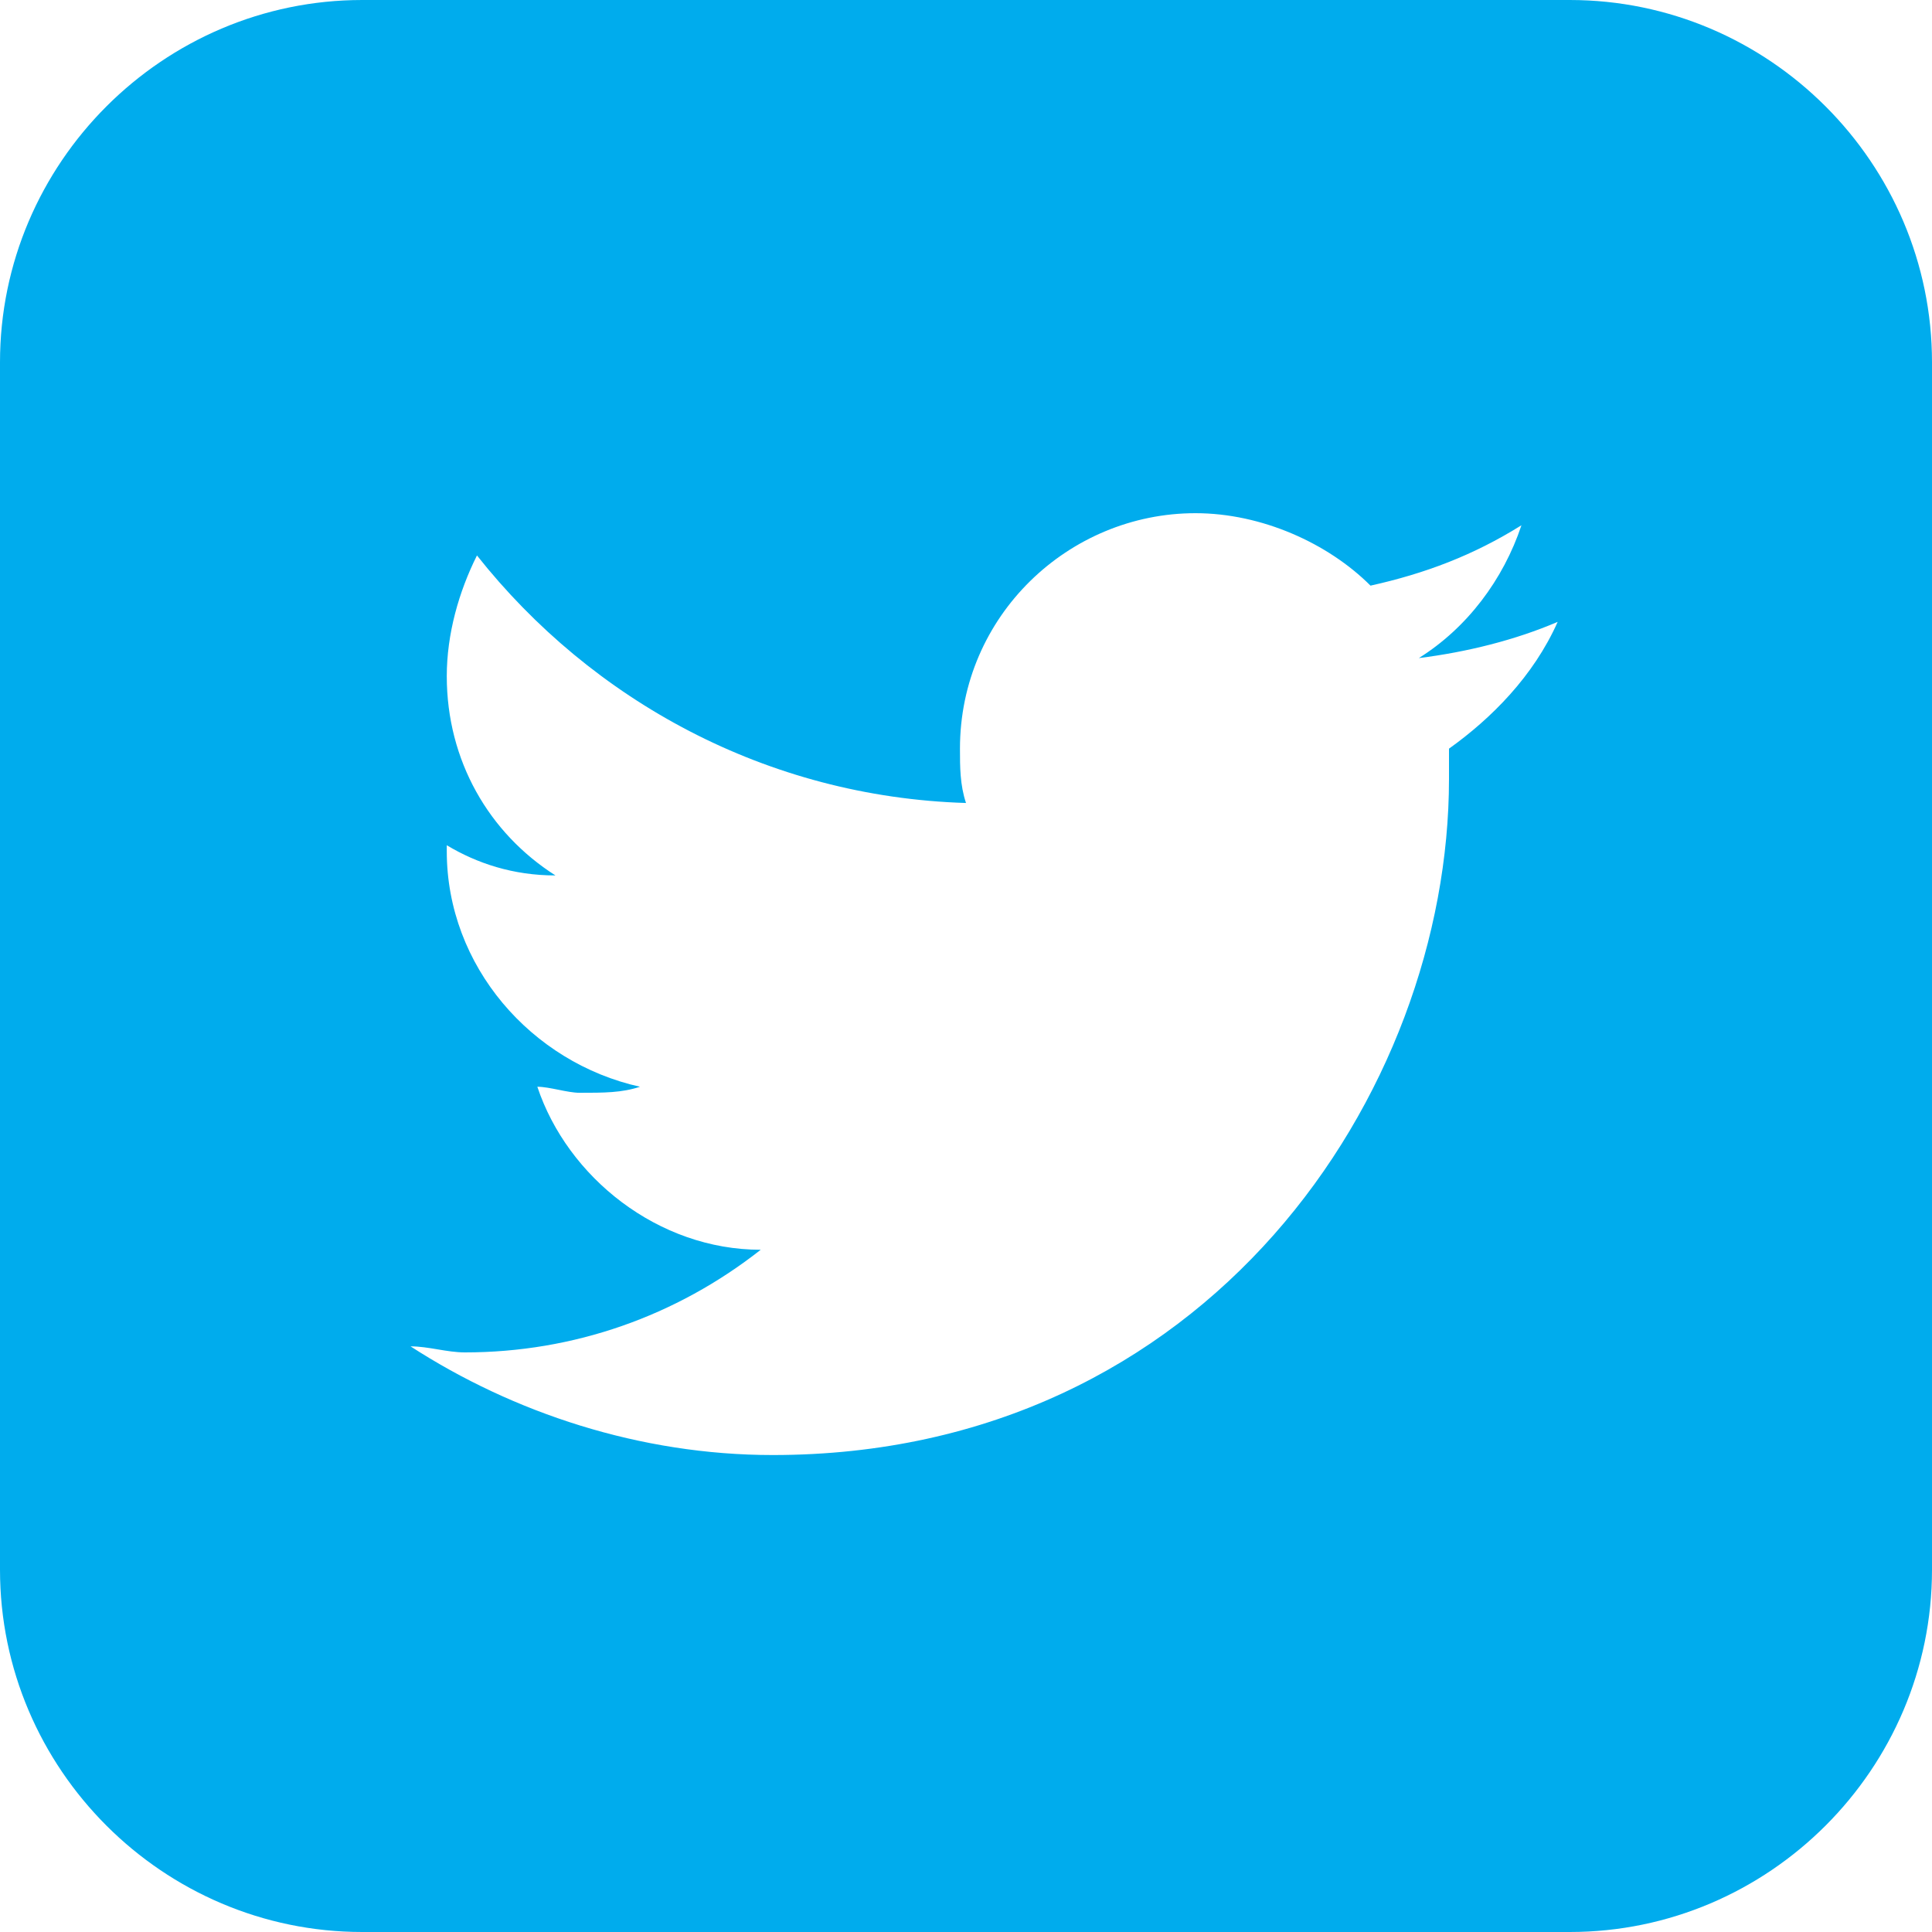 <?xml version="1.0" encoding="utf-8"?>
<!-- Generator: Adobe Illustrator 23.0.3, SVG Export Plug-In . SVG Version: 6.00 Build 0)  -->
<svg version="1.1" id="Layer_1" xmlns="http://www.w3.org/2000/svg" xmlns:xlink="http://www.w3.org/1999/xlink" x="0px" y="0px"
	 viewBox="0 0 32 32" style="enable-background:new 0 0 32 32;" xml:space="preserve">
<style type="text/css">
	.st0{fill:#00ACED;}
</style>
<g>
	<path class="st0" d="M26,0H6C2.7,0,0,2.7,0,6v20c0,3.3,2.7,6,6,6h20c3.3,0,6-2.7,6-6V6C32,2.7,29.3,0,26,0z M24,12.4
		c0,0.2,0,0.3,0,0.5c0,5.2-4,11.2-11.2,11.2c-2.2,0-4.3-0.7-6-1.8c0.3,0,0.6,0.1,0.9,0.1c1.8,0,3.5-0.6,4.9-1.7
		c-1.7,0-3.2-1.2-3.7-2.7c0.2,0,0.5,0.1,0.7,0.1c0.4,0,0.7,0,1-0.1c-1.8-0.4-3.2-2-3.2-3.9c0,0,0,0,0-0.1c0.5,0.3,1.1,0.5,1.8,0.5
		c-1.1-0.7-1.8-1.9-1.8-3.3c0-0.7,0.2-1.4,0.5-2c1.9,2.4,4.8,4,8.1,4.1c-0.1-0.3-0.1-0.6-0.1-0.9c0-2.2,1.8-3.9,3.9-3.9
		c1.1,0,2.2,0.5,2.9,1.2c0.9-0.2,1.7-0.5,2.5-1c-0.3,0.9-0.9,1.7-1.7,2.2c0.8-0.1,1.6-0.3,2.3-0.6C25.4,11.2,24.7,11.9,24,12.4z"/>
</g>
</svg>
